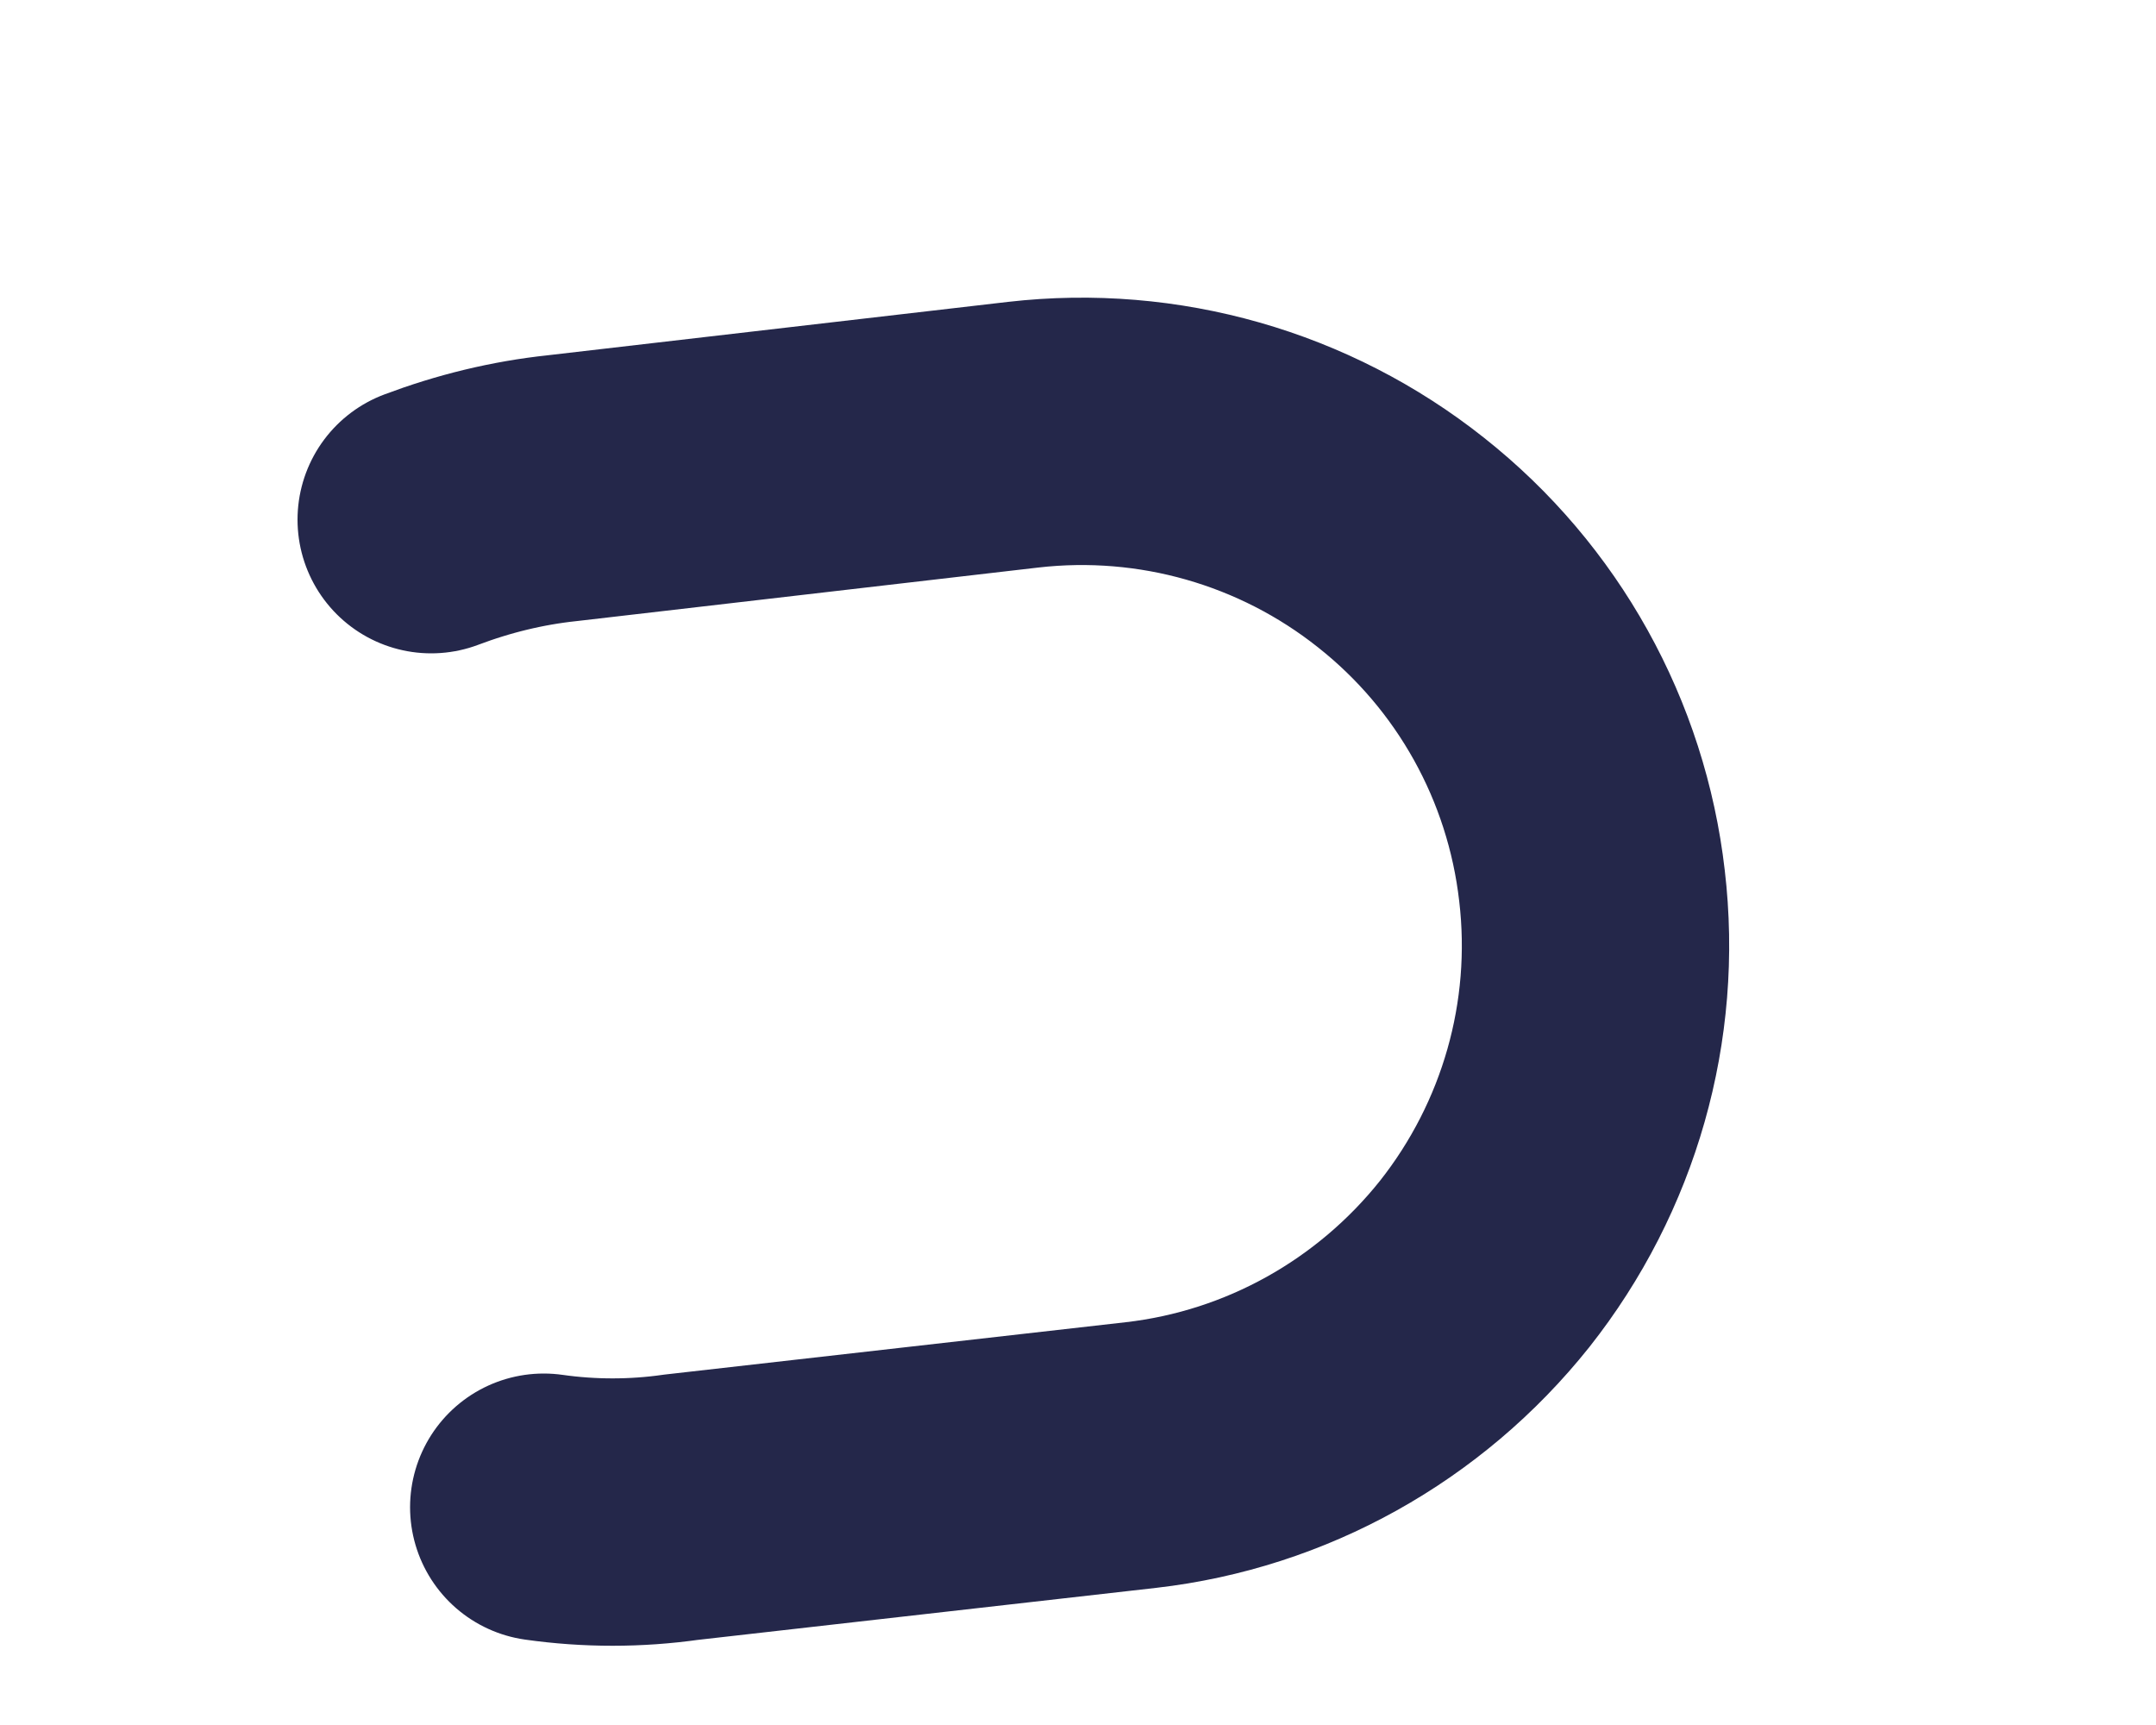 <?xml version="1.0" encoding="utf-8"?>
<svg xmlns="http://www.w3.org/2000/svg" fill="none" height="100%" overflow="visible" preserveAspectRatio="none" style="display: block;" viewBox="0 0 5 4" width="100%">
<path d="M1 1.205C1.098 1.168 1.2 1.143 1.304 1.132L2.373 1.008C2.687 0.972 3.002 1.062 3.249 1.258C3.497 1.454 3.656 1.74 3.692 2.054C3.729 2.368 3.639 2.683 3.443 2.931C3.246 3.178 2.96 3.338 2.646 3.374L1.58 3.495C1.474 3.51 1.367 3.51 1.261 3.495" id="Vector" stroke="#24274A" stroke-linecap="round" stroke-width="0.62"/>
</svg>